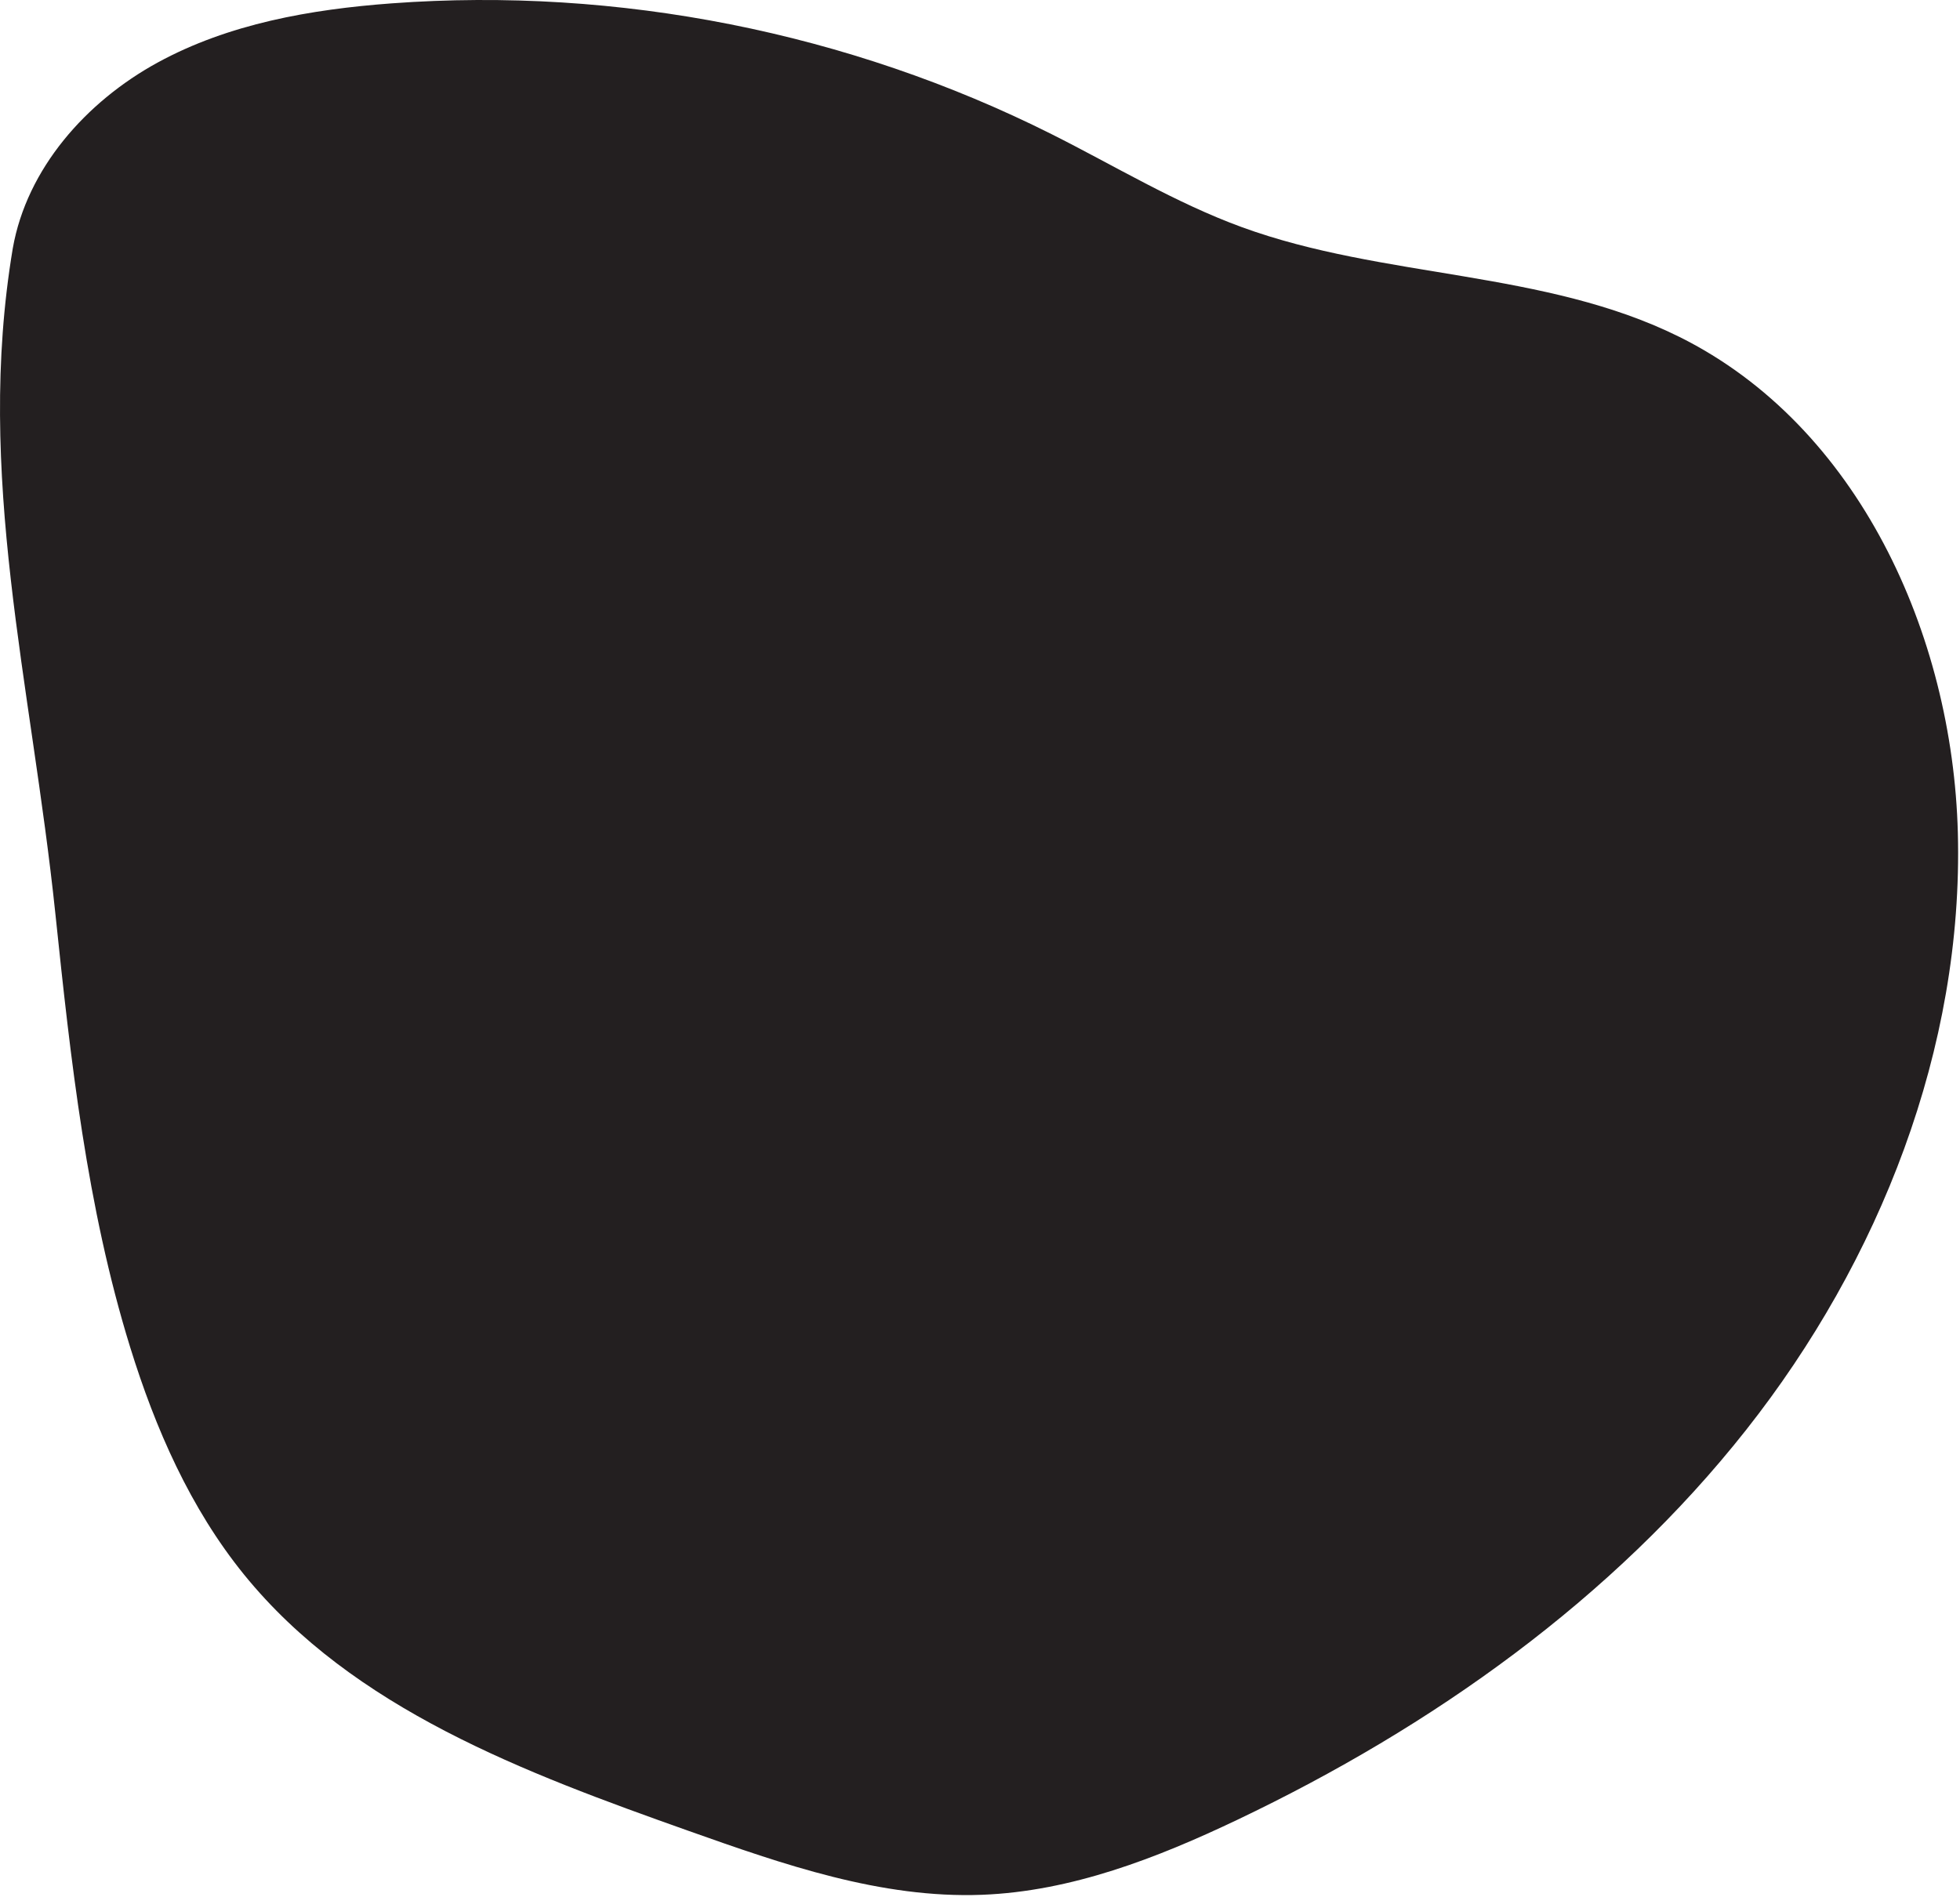<svg fill="none" height="754" viewBox="0 0 779 754" width="779" xmlns="http://www.w3.org/2000/svg"><path d="m5.073 98.747c5.592-31.778 29.193-58.339 57.495-73.834 28.303-15.487 60.925-21.196 93.109-23.578 89.937-6.63 181.585 11.527 262.197 51.958 25.132 12.605 49.303 27.365 75.716 37.01 56.347 20.571 120.309 16.947 174.009 43.68 70.85 35.277 108.454 117.943 110.547 197.064 2.258 85.611-31.082 170.089-84.134 237.331-53.044 67.234-124.816 118.099-202.125 154.954-32.098 15.291-66.078 28.505-101.605 29.864-40.087 1.531-79.019-12.074-116.818-25.483-64.868-23.023-133.118-48.366-176.478-101.816-21.36-26.342-35.245-58.011-45.265-90.406-17.244-55.746-23.64-114.179-29.708-172.213-9.645-92.218-32.004-174.431-16.939-264.533" fill="#231f20"/></svg>